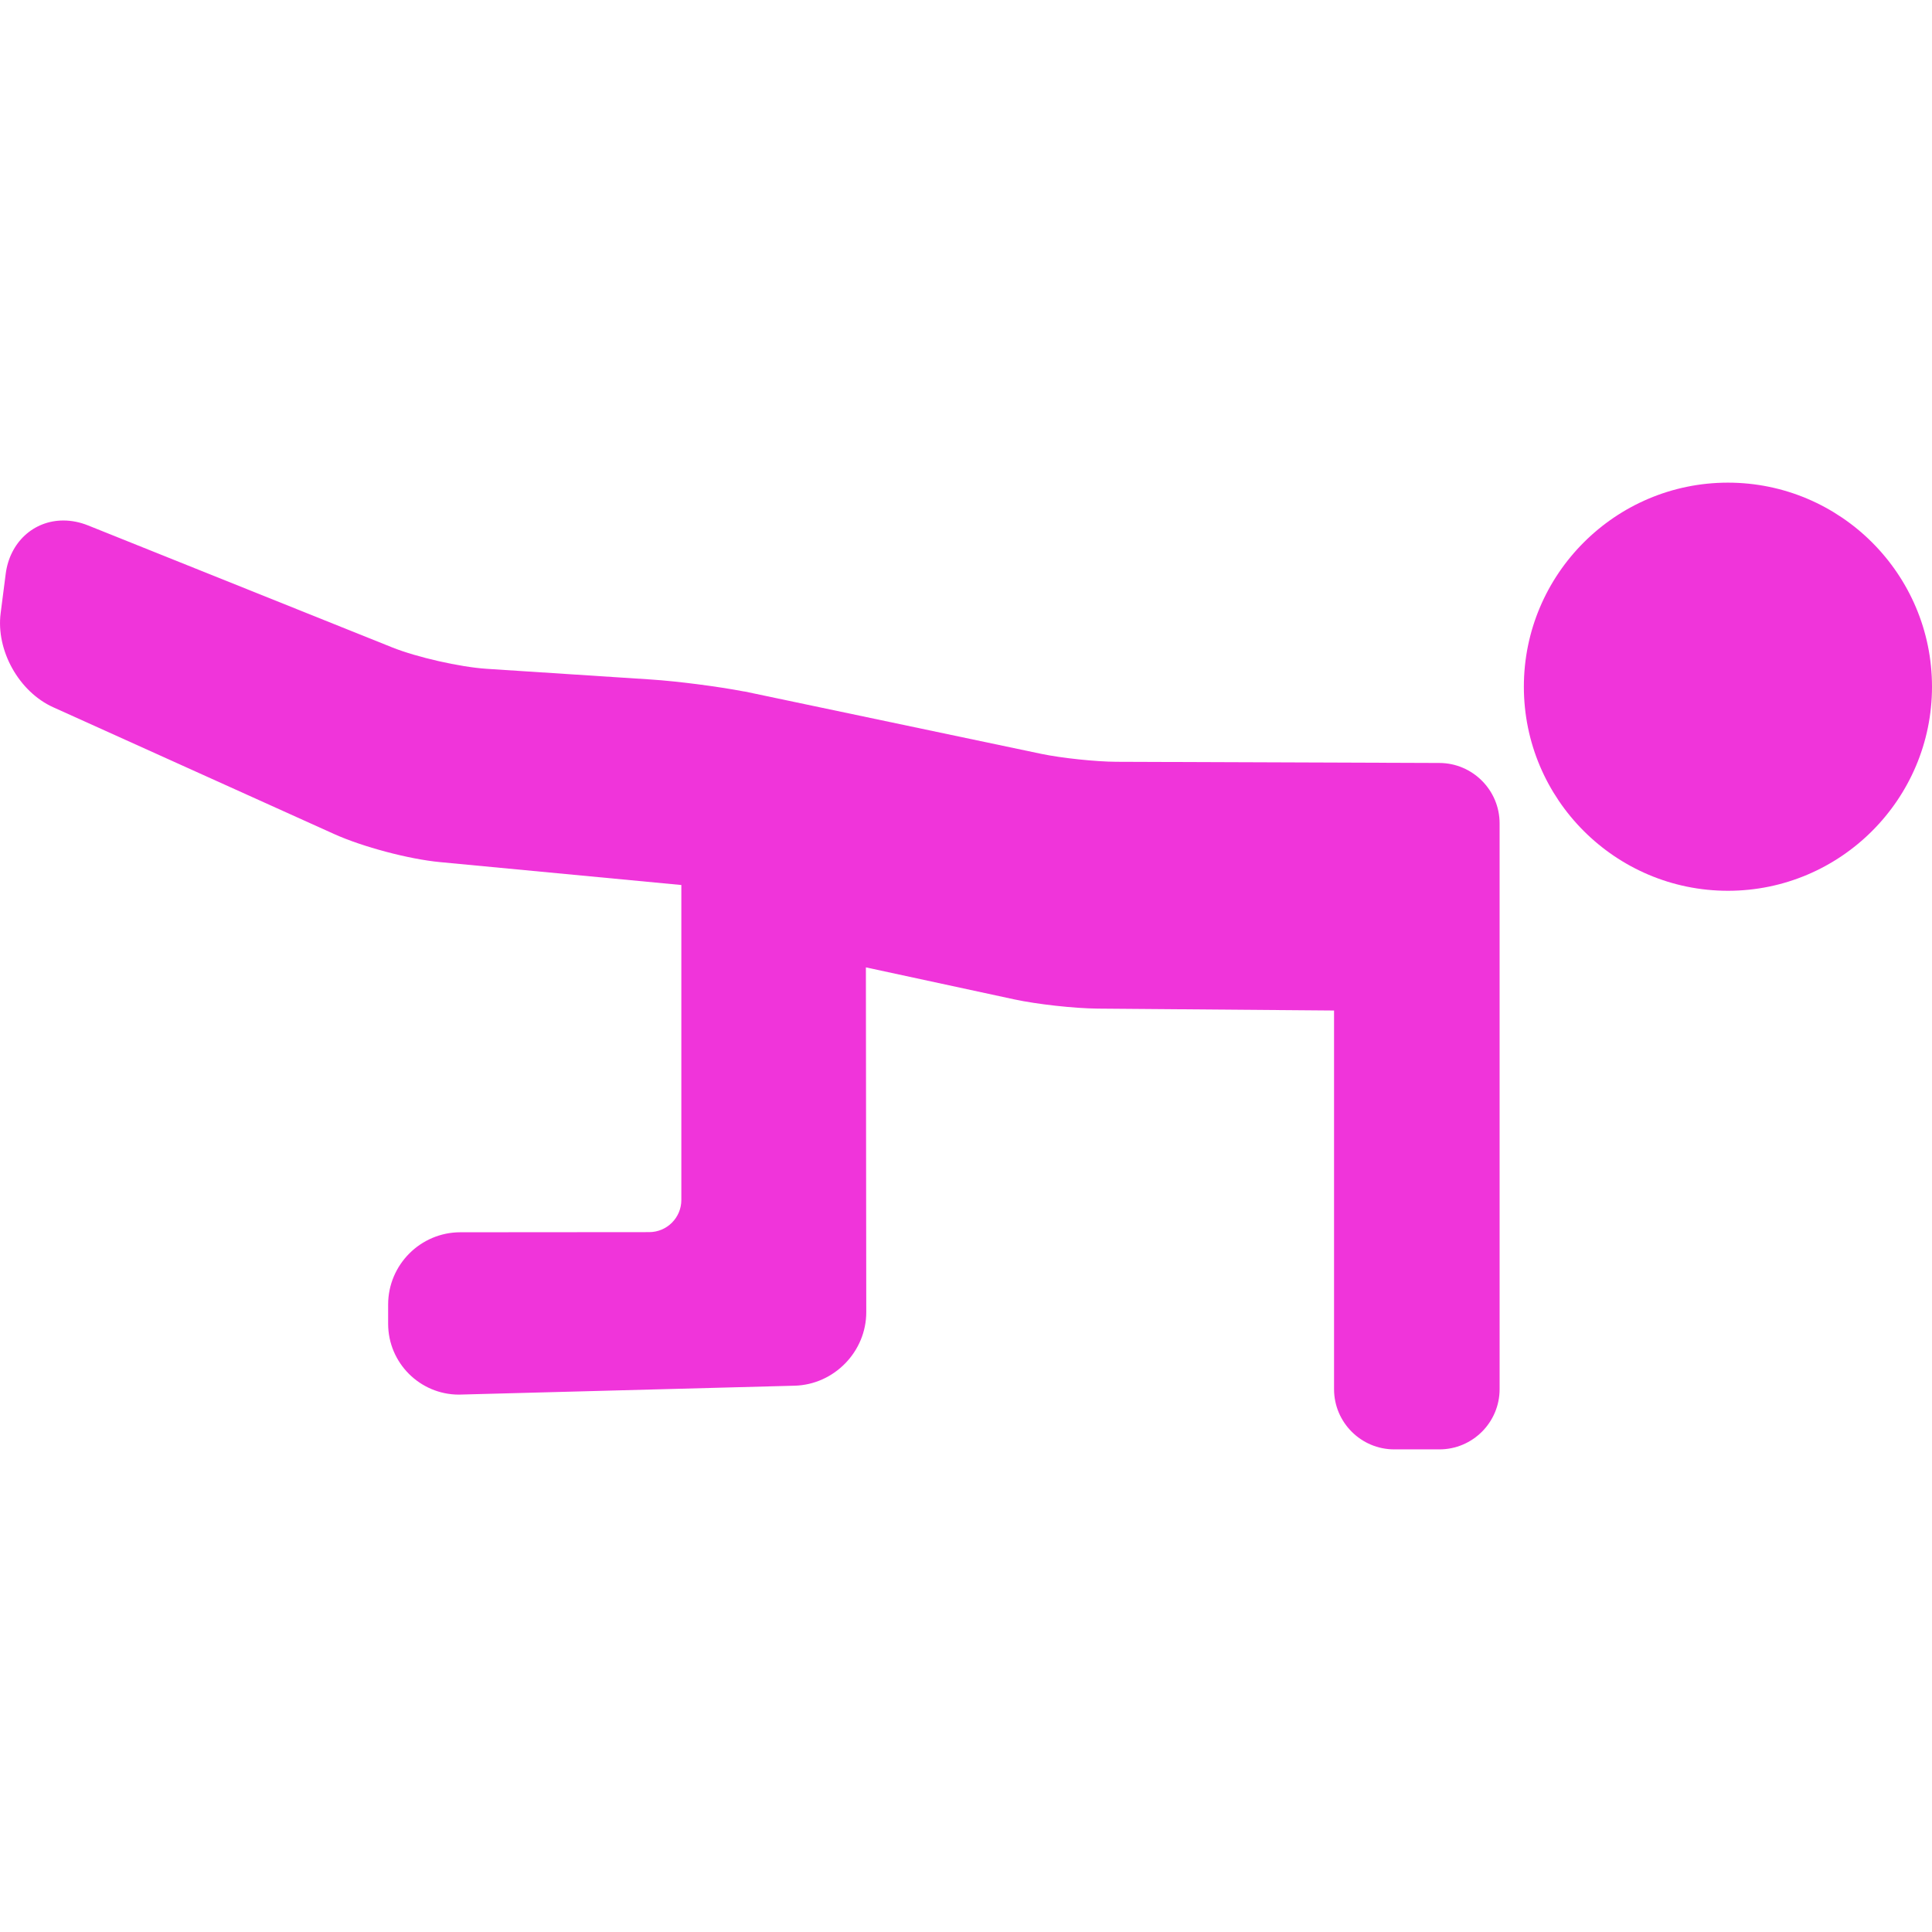 <?xml version="1.0" encoding="iso-8859-1"?>
<!-- Generator: Adobe Illustrator 17.1.0, SVG Export Plug-In . SVG Version: 6.00 Build 0)  -->
<!DOCTYPE svg PUBLIC "-//W3C//DTD SVG 1.1//EN" "http://www.w3.org/Graphics/SVG/1.1/DTD/svg11.dtd">
<svg version="1.1" id="Capa_1" xmlns="http://www.w3.org/2000/svg" xmlns:xlink="http://www.w3.org/1999/xlink" x="0px" y="0px"
	 viewBox="0 0 96.274 96.274" style="enable-background:new 0 0 96.274 96.274;" xml:space="preserve">
  <defs>
    <style type="text/css">
      .icon_color {
        fill: rgb(240, 52, 218);
      }
    </style>
  </defs>
  <g>
    <path class="icon_color" d="M71.73,38.02l-16.096-0.059c-1.029-0.004-2.749-0.186-3.755-0.397l-14.764-3.104c-0.018-0.004-0.035-0.002-0.053-0.006
		c-1.306-0.249-3.289-0.506-4.64-0.595l-8.179-0.532c-1.324-0.087-3.476-0.576-4.701-1.067l-15.15-6.076
		c-0.408-0.164-0.823-0.247-1.234-0.247c-1.491,0-2.673,1.094-2.874,2.658l-0.252,1.961c-0.239,1.856,0.912,3.916,2.619,4.687
		l14,6.318c1.414,0.639,3.731,1.254,5.276,1.399l12.025,1.141v15.695c0,0.883-0.718,1.601-1.6,1.602l-9.411,0.007
		c-1.985,0.001-3.6,1.617-3.6,3.603v0.956c0,1.947,1.583,3.531,3.528,3.531l16.73-0.444c1.97-0.055,3.571-1.701,3.568-3.671
		l-0.019-17.175l7.388,1.594c1.133,0.245,2.999,0.451,4.158,0.461l11.783,0.095v18.869c0,1.654,1.346,3,3,3h2.25
		c1.654,0,3-1.346,3-3V47.412V46.22v-5.192C74.727,39.375,73.382,38.026,71.73,38.02z M22.869,68.489
		C22.869,68.489,22.869,68.489,22.869,68.489v0.006V68.489z"/>
    <path class="icon_color" d="M86.105,24.051c-5.607,0-10.169,4.562-10.169,10.169s4.562,10.169,10.169,10.169c5.607,0,10.169-4.562,10.169-10.169
		S91.712,24.051,86.105,24.051z"/>
  </g>
</svg>
